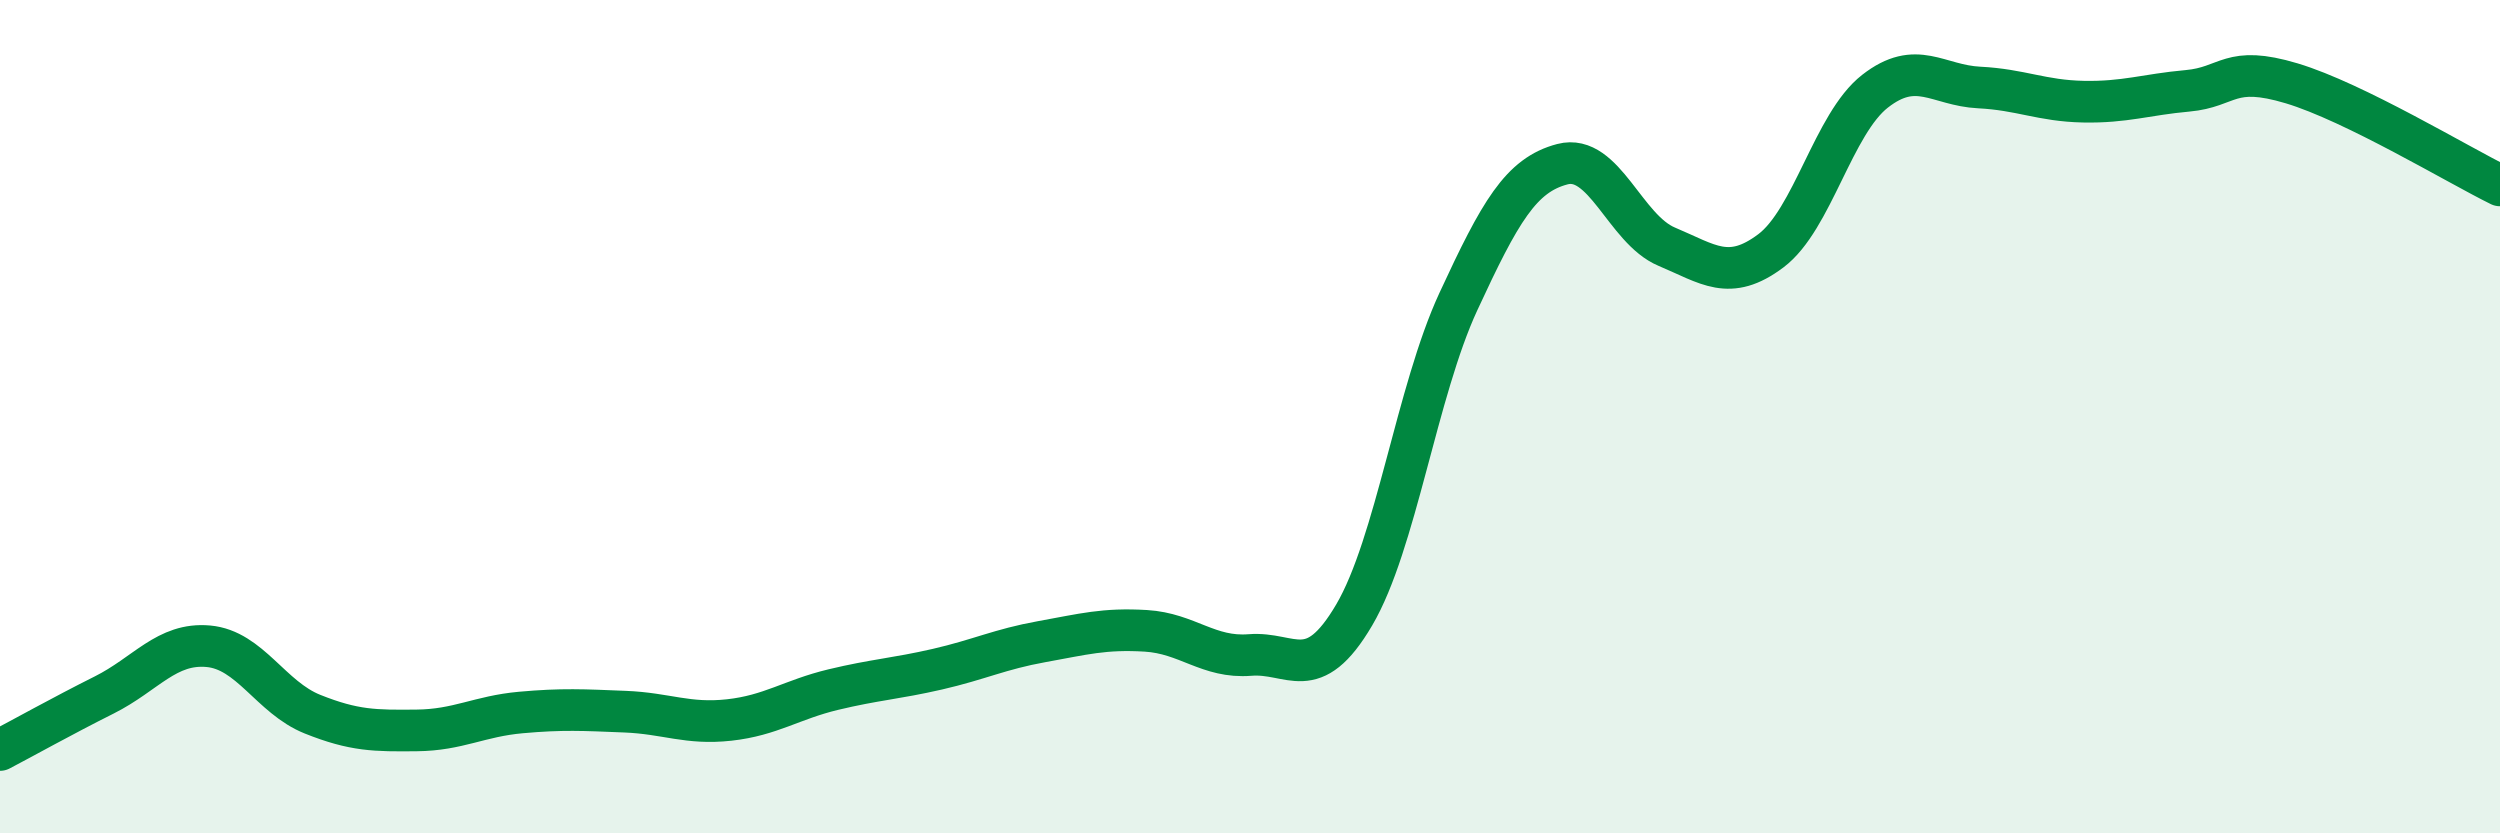 
    <svg width="60" height="20" viewBox="0 0 60 20" xmlns="http://www.w3.org/2000/svg">
      <path
        d="M 0,18 C 0.5,17.74 1.5,17.18 2.5,16.68 C 3.5,16.18 4,15.42 5,15.51 C 6,15.6 6.5,16.74 7.5,17.14 C 8.5,17.54 9,17.54 10,17.53 C 11,17.52 11.5,17.19 12.5,17.1 C 13.5,17.01 14,17.04 15,17.08 C 16,17.12 16.5,17.39 17.5,17.28 C 18.5,17.17 19,16.79 20,16.55 C 21,16.31 21.5,16.29 22.5,16.06 C 23.5,15.83 24,15.58 25,15.4 C 26,15.22 26.5,15.08 27.5,15.14 C 28.5,15.2 29,15.8 30,15.72 C 31,15.64 31.5,16.46 32.5,14.76 C 33.5,13.06 34,9.4 35,7.24 C 36,5.08 36.5,4.2 37.5,3.94 C 38.5,3.68 39,5.5 40,5.92 C 41,6.34 41.5,6.77 42.5,6.02 C 43.5,5.27 44,2.97 45,2.19 C 46,1.41 46.5,2.05 47.5,2.1 C 48.5,2.15 49,2.42 50,2.44 C 51,2.46 51.5,2.27 52.5,2.18 C 53.5,2.09 53.5,1.55 55,2 C 56.5,2.45 59,3.96 60,4.45L60 20L0 20Z"
        fill="#008740"
        opacity="0.1"
        stroke-linecap="round"
        stroke-linejoin="round"
      />
      <path
        d="M 0,18 C 0.5,17.74 1.5,17.18 2.5,16.68 C 3.5,16.18 4,15.42 5,15.51 C 6,15.6 6.5,16.74 7.5,17.14 C 8.5,17.54 9,17.54 10,17.53 C 11,17.52 11.5,17.19 12.5,17.1 C 13.5,17.01 14,17.04 15,17.08 C 16,17.12 16.5,17.39 17.5,17.28 C 18.5,17.17 19,16.79 20,16.55 C 21,16.31 21.5,16.29 22.5,16.06 C 23.5,15.83 24,15.58 25,15.4 C 26,15.22 26.5,15.08 27.5,15.14 C 28.5,15.2 29,15.8 30,15.72 C 31,15.64 31.5,16.46 32.5,14.76 C 33.5,13.06 34,9.4 35,7.24 C 36,5.08 36.5,4.2 37.5,3.94 C 38.5,3.68 39,5.5 40,5.92 C 41,6.34 41.5,6.77 42.5,6.02 C 43.5,5.27 44,2.97 45,2.19 C 46,1.41 46.5,2.05 47.5,2.1 C 48.5,2.15 49,2.42 50,2.44 C 51,2.46 51.5,2.27 52.5,2.18 C 53.5,2.09 53.5,1.55 55,2 C 56.5,2.45 59,3.96 60,4.45"
        stroke="#008740"
        stroke-width="1"
        fill="none"
        stroke-linecap="round"
        stroke-linejoin="round"
      />
    </svg>
  